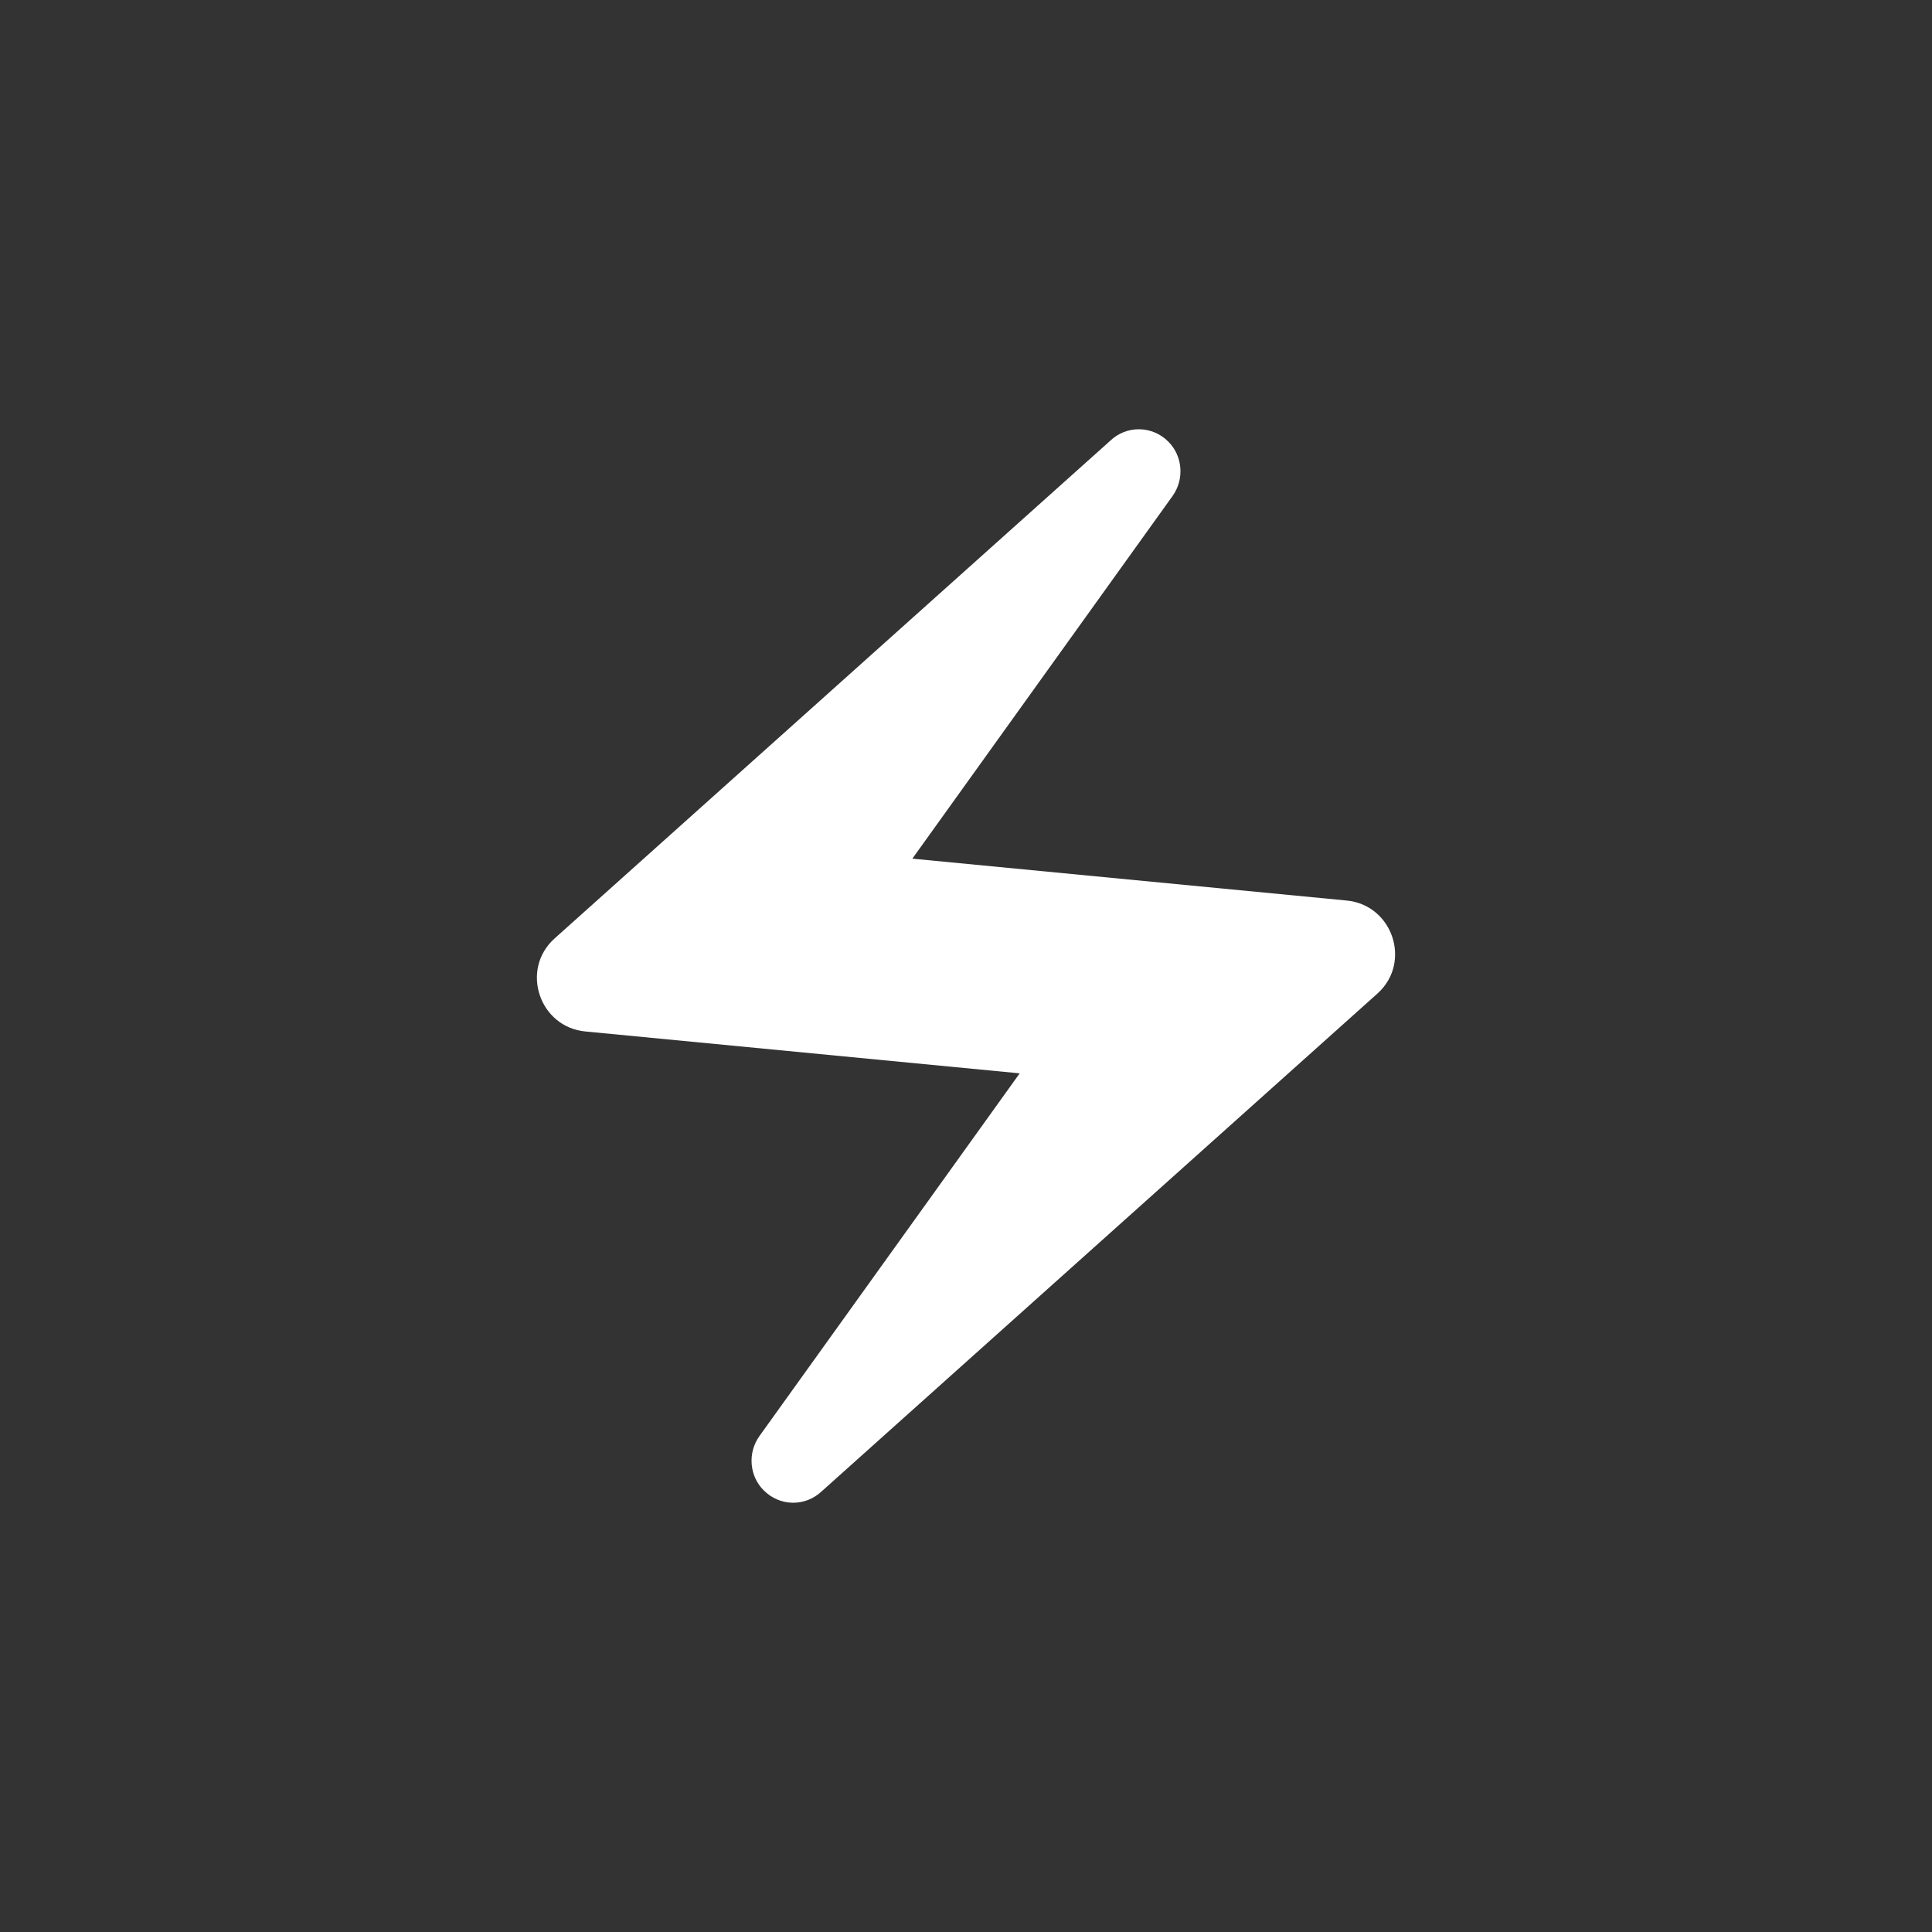 <svg width="48" height="48" viewBox="0 0 48 48" fill="none" xmlns="http://www.w3.org/2000/svg">
<rect x="0" y="0" width="48" height="48" fill="#333333" stroke="none"/>
<path d="M27.587 10.947L13.774 23.32C12.92 24.093 13.4 25.52 14.547 25.627L25.334 26.667L18.867 35.68C18.573 36.093 18.613 36.667 18.974 37.027C19.373 37.427 20 37.44 20.413 37.053L34.227 24.68C35.08 23.907 34.6 22.48 33.453 22.373L22.667 21.333L29.134 12.32C29.427 11.907 29.387 11.333 29.027 10.973C28.838 10.781 28.582 10.67 28.312 10.665C28.043 10.66 27.782 10.761 27.587 10.947Z" fill="white"/>
</svg>
